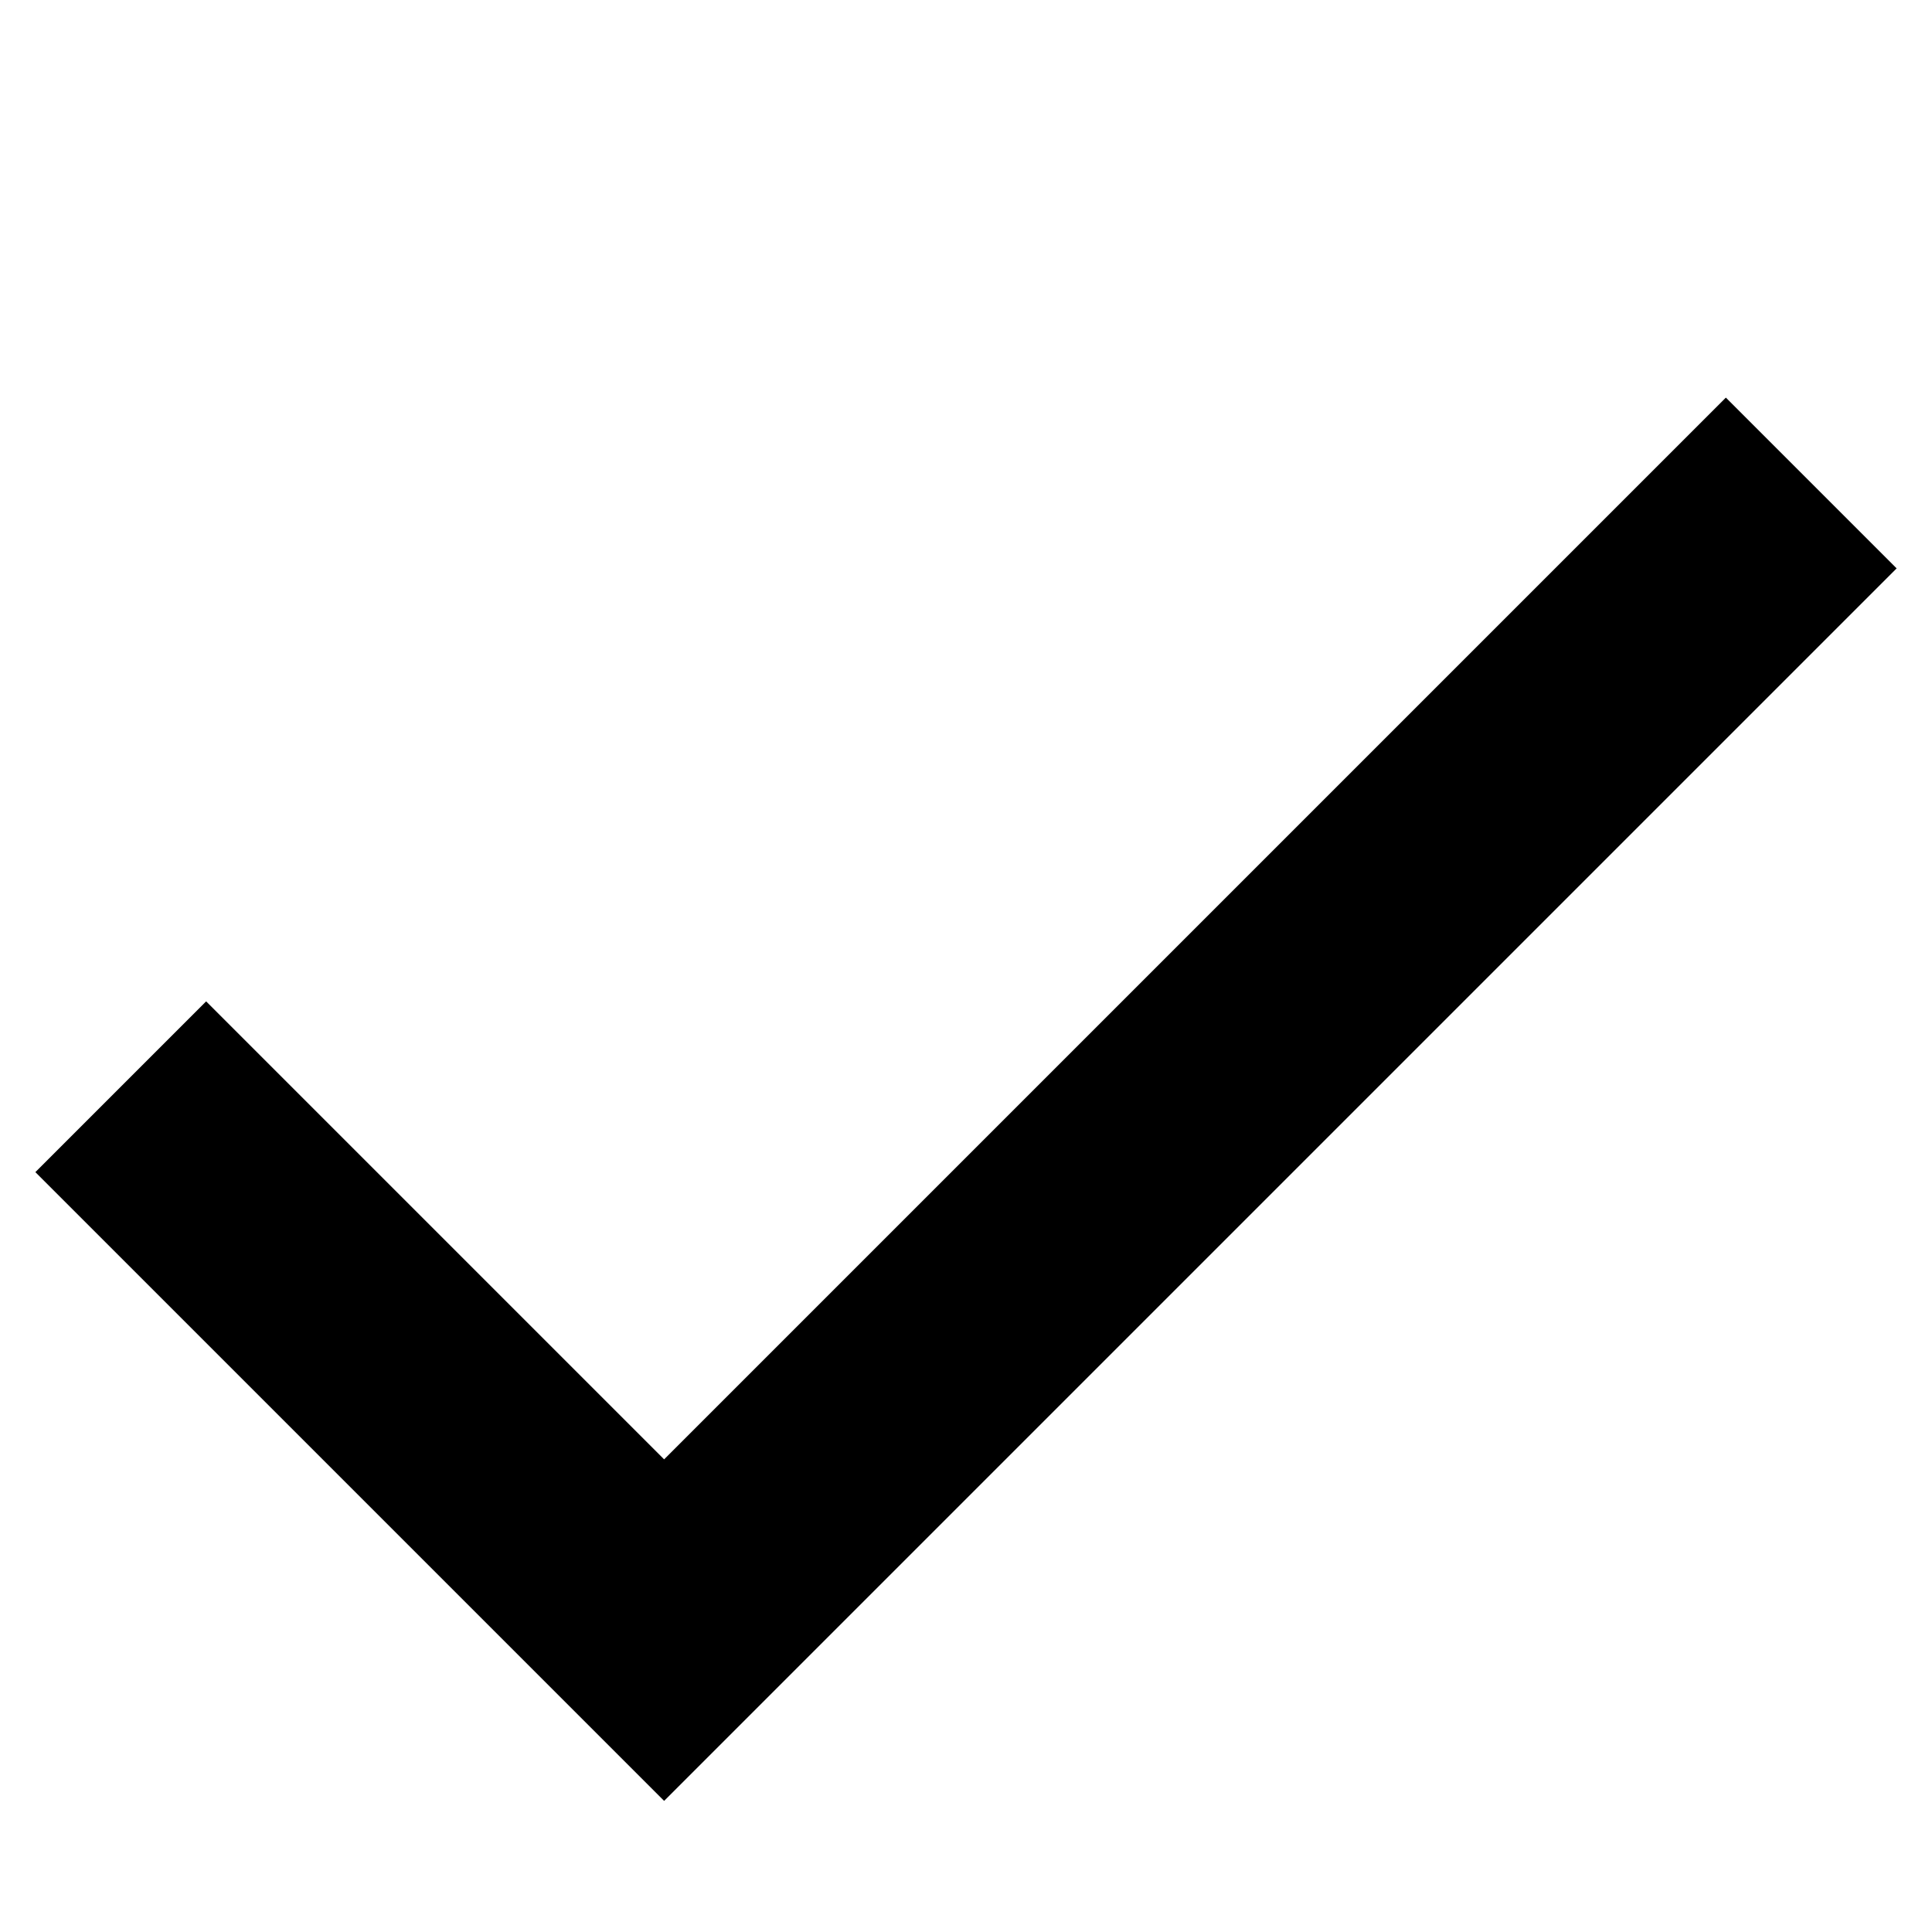 <?xml version="1.0" encoding="UTF-8"?> <svg xmlns="http://www.w3.org/2000/svg" width="16" height="16" viewBox="0 0 16 16" fill="none"><path d="M1 9L5.5 13.5L15 4" stroke="black" stroke-width="2"></path></svg> 
